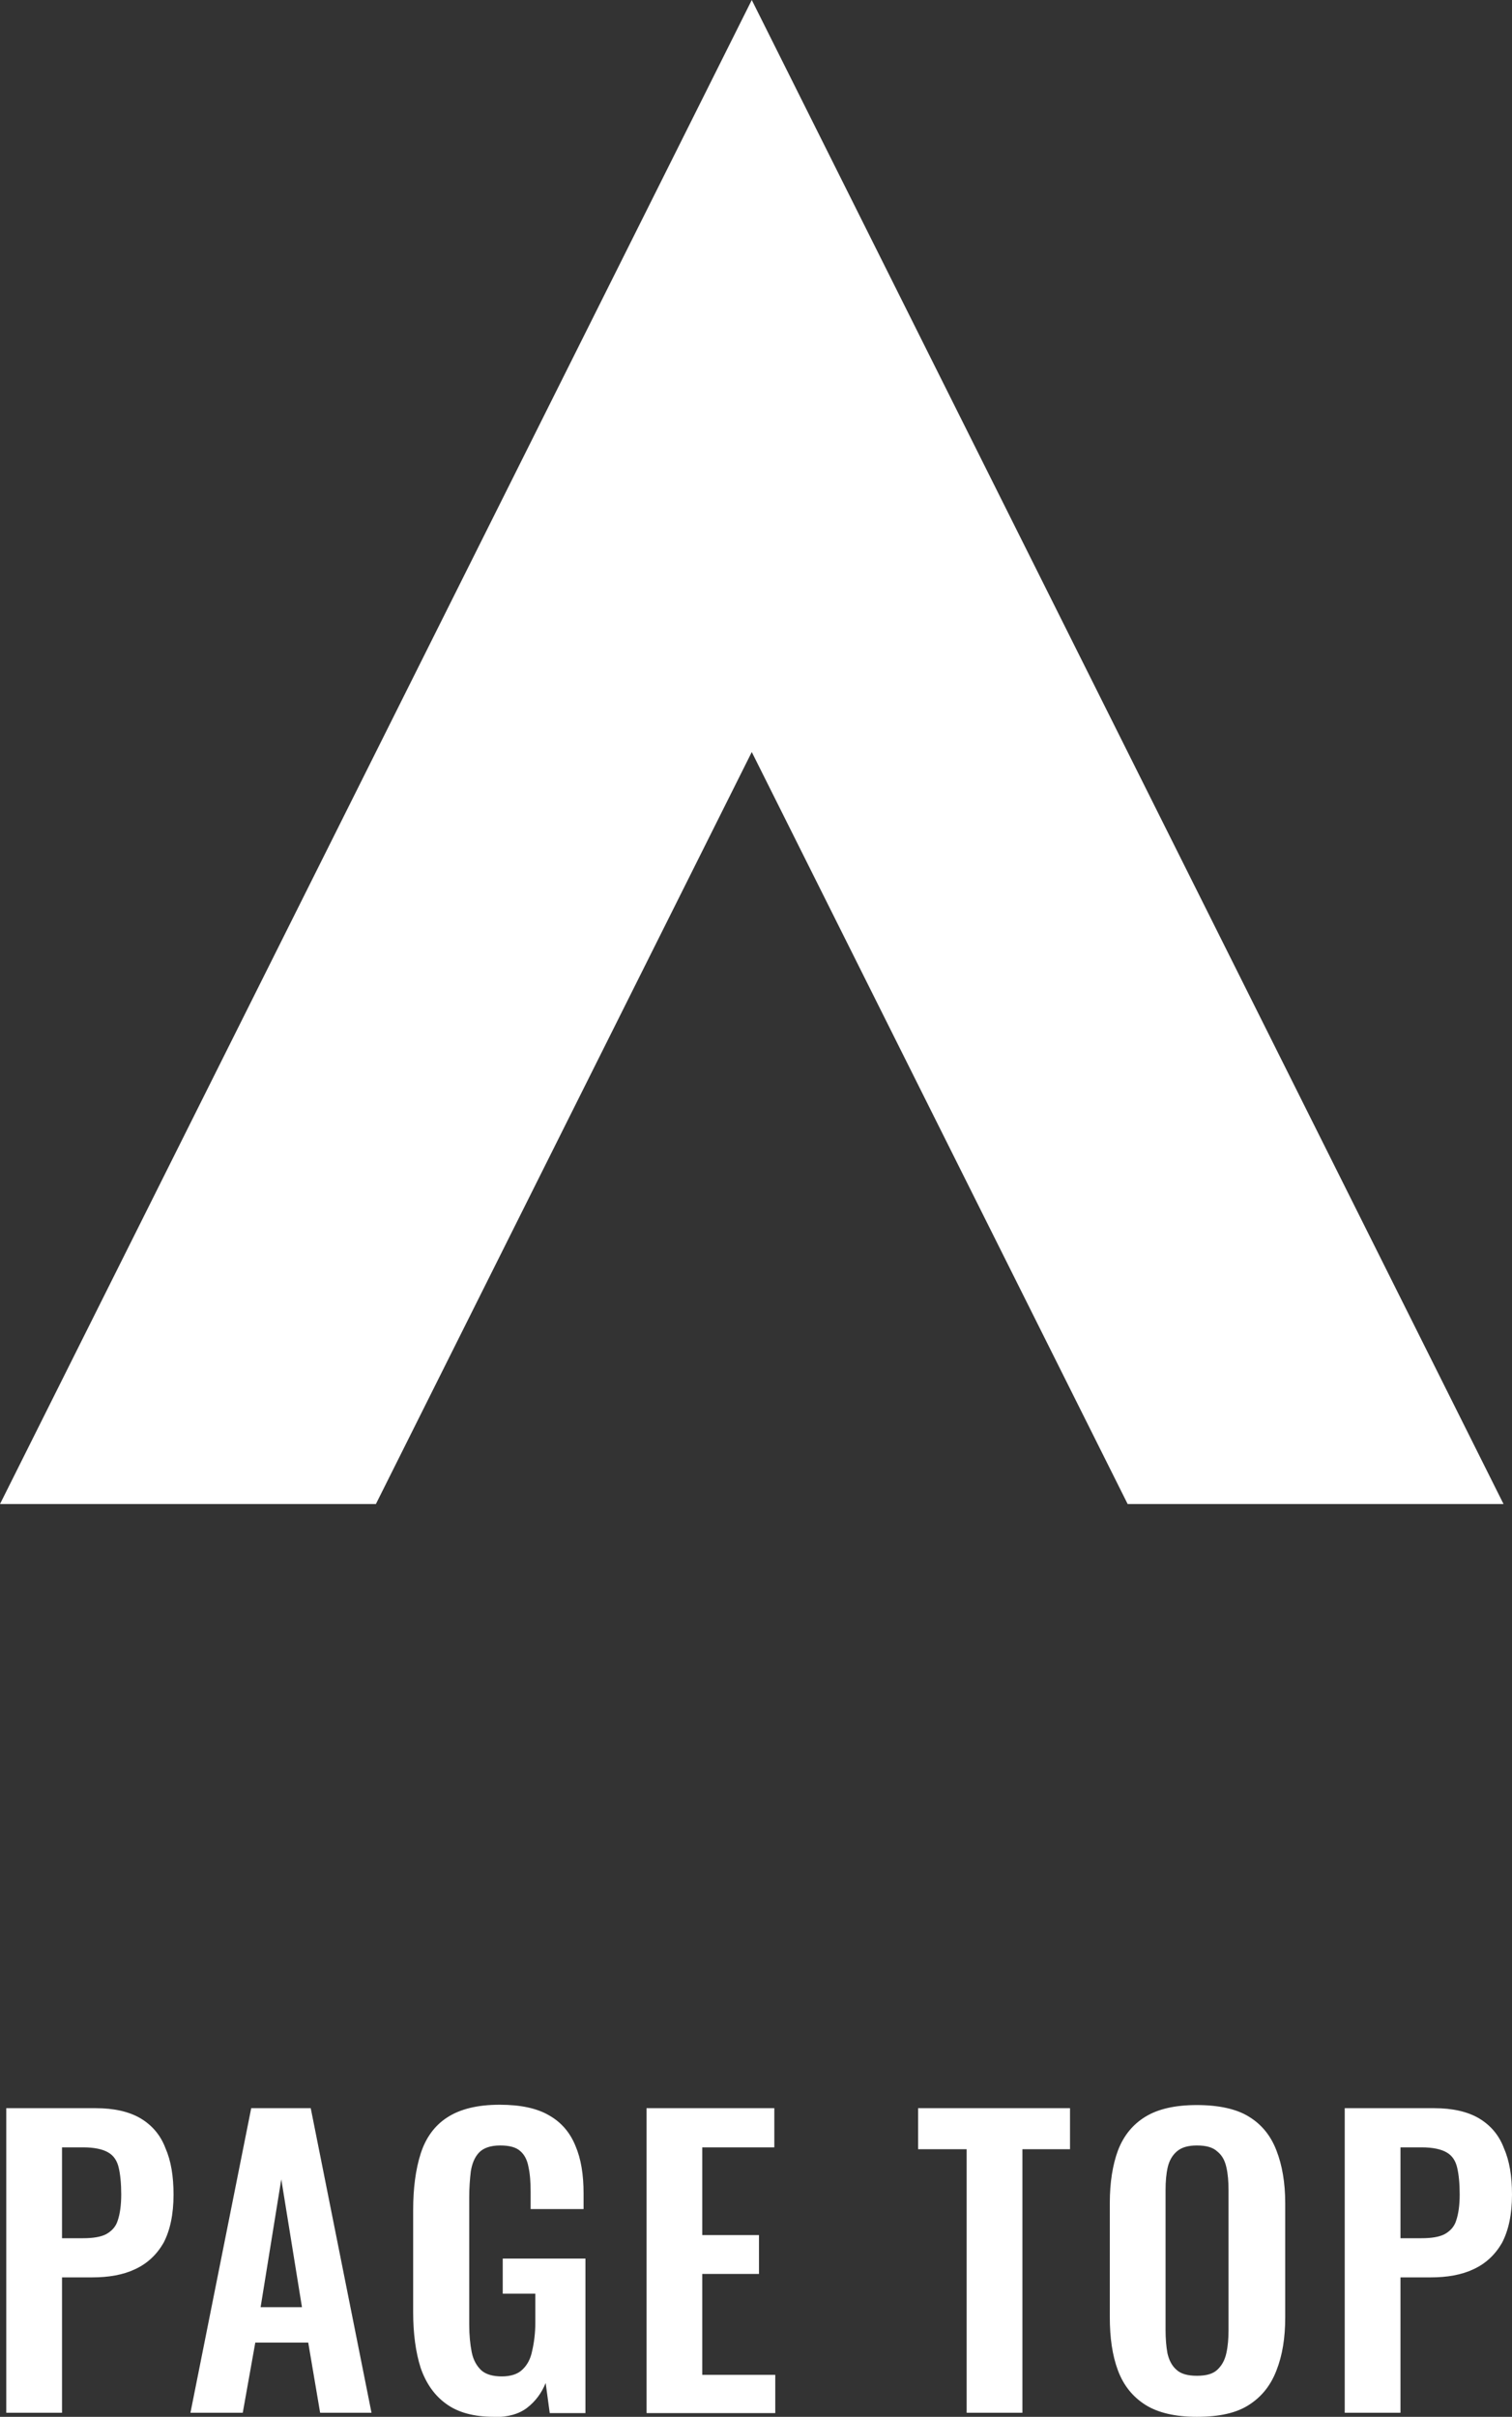 <?xml version="1.0" encoding="UTF-8"?><svg id="b" xmlns="http://www.w3.org/2000/svg" viewBox="0 0 48.27 77.13"><rect x="0" y="0" width="48.27" height="77.13" fill="#333333" stroke="none"/><g id="c"><polygon points="36 24 24 0 12 24 0 48 12 48 24 24 36 48 48 48 36 24" style="fill:#fff;"/><path d="M.2,77v-9.72h2.86c.58,0,1.06.11,1.42.32.37.22.64.53.8.95.18.41.26.9.26,1.49,0,.63-.11,1.14-.32,1.54-.22.38-.52.66-.91.84-.38.18-.84.26-1.37.26h-.96v4.32H.2ZM1.98,71.43h.67c.32,0,.57-.04.74-.13.18-.1.31-.24.37-.44.07-.21.11-.48.11-.83s-.03-.64-.08-.85c-.05-.22-.16-.39-.34-.49-.17-.1-.44-.16-.8-.16h-.67v2.9ZM6.08,77l1.94-9.72h1.9l1.94,9.72h-1.64l-.38-2.24h-1.69l-.4,2.24h-1.67ZM8.32,73.63h1.32l-.66-4.08-.66,4.08ZM15.77,77.13c-.64,0-1.15-.14-1.52-.41-.38-.27-.65-.66-.82-1.15-.16-.5-.24-1.1-.24-1.78v-3.26c0-.7.08-1.3.24-1.8.16-.5.44-.89.84-1.15.41-.27.97-.41,1.68-.41.66,0,1.19.11,1.58.34.39.22.67.55.84.97.18.42.26.92.26,1.52v.5h-1.69v-.55c0-.31-.02-.58-.07-.8-.04-.22-.13-.39-.26-.5-.13-.12-.34-.18-.64-.18-.31,0-.54.08-.68.23-.14.15-.22.35-.26.6-.03.25-.05.52-.05.82v4.07c0,.34.03.63.08.88s.16.44.31.58c.15.13.37.19.65.19s.51-.07.66-.22c.15-.14.26-.34.31-.6.06-.26.1-.56.1-.91v-.91h-1.04v-1.12h2.64v4.93h-1.14l-.13-.96c-.13.32-.32.58-.59.79-.26.2-.61.3-1.06.3ZM20.64,77v-9.72h4.08v1.25h-2.3v2.8h1.81v1.24h-1.81v3.22h2.33v1.22h-4.1ZM30.86,77v-8.41h-1.55v-1.31h4.85v1.31h-1.52v8.41h-1.78ZM38.21,77.13c-.69,0-1.24-.13-1.64-.38-.41-.26-.7-.62-.88-1.1-.18-.48-.26-1.05-.26-1.7v-3.64c0-.66.09-1.22.26-1.68.18-.47.47-.83.88-1.08.41-.25.96-.37,1.64-.37s1.26.12,1.66.37c.41.25.7.61.88,1.08.18.46.28,1.02.28,1.68v3.65c0,.65-.09,1.21-.28,1.69-.18.47-.47.84-.88,1.1-.4.26-.95.38-1.66.38ZM38.21,75.82c.3,0,.51-.06.65-.19.14-.13.24-.3.29-.53.05-.22.07-.47.07-.73v-4.48c0-.27-.02-.52-.07-.73-.05-.22-.14-.38-.29-.5-.14-.13-.35-.19-.65-.19-.28,0-.49.06-.64.19-.14.12-.24.29-.29.5-.05.22-.07.46-.07.73v4.48c0,.26.02.51.06.73.05.22.14.4.29.53.14.13.36.19.65.19ZM42.93,77v-9.72h2.86c.58,0,1.06.11,1.42.32.37.22.64.53.8.95.18.41.26.9.26,1.49,0,.63-.11,1.14-.32,1.54-.22.38-.52.66-.91.84-.38.18-.84.26-1.37.26h-.96v4.32h-1.78ZM44.71,71.43h.67c.32,0,.57-.04.74-.13.18-.1.31-.24.37-.44.07-.21.11-.48.11-.83s-.03-.64-.08-.85c-.05-.22-.16-.39-.34-.49-.17-.1-.44-.16-.8-.16h-.67v2.9Z" style="fill:#fff;"/></g></svg>